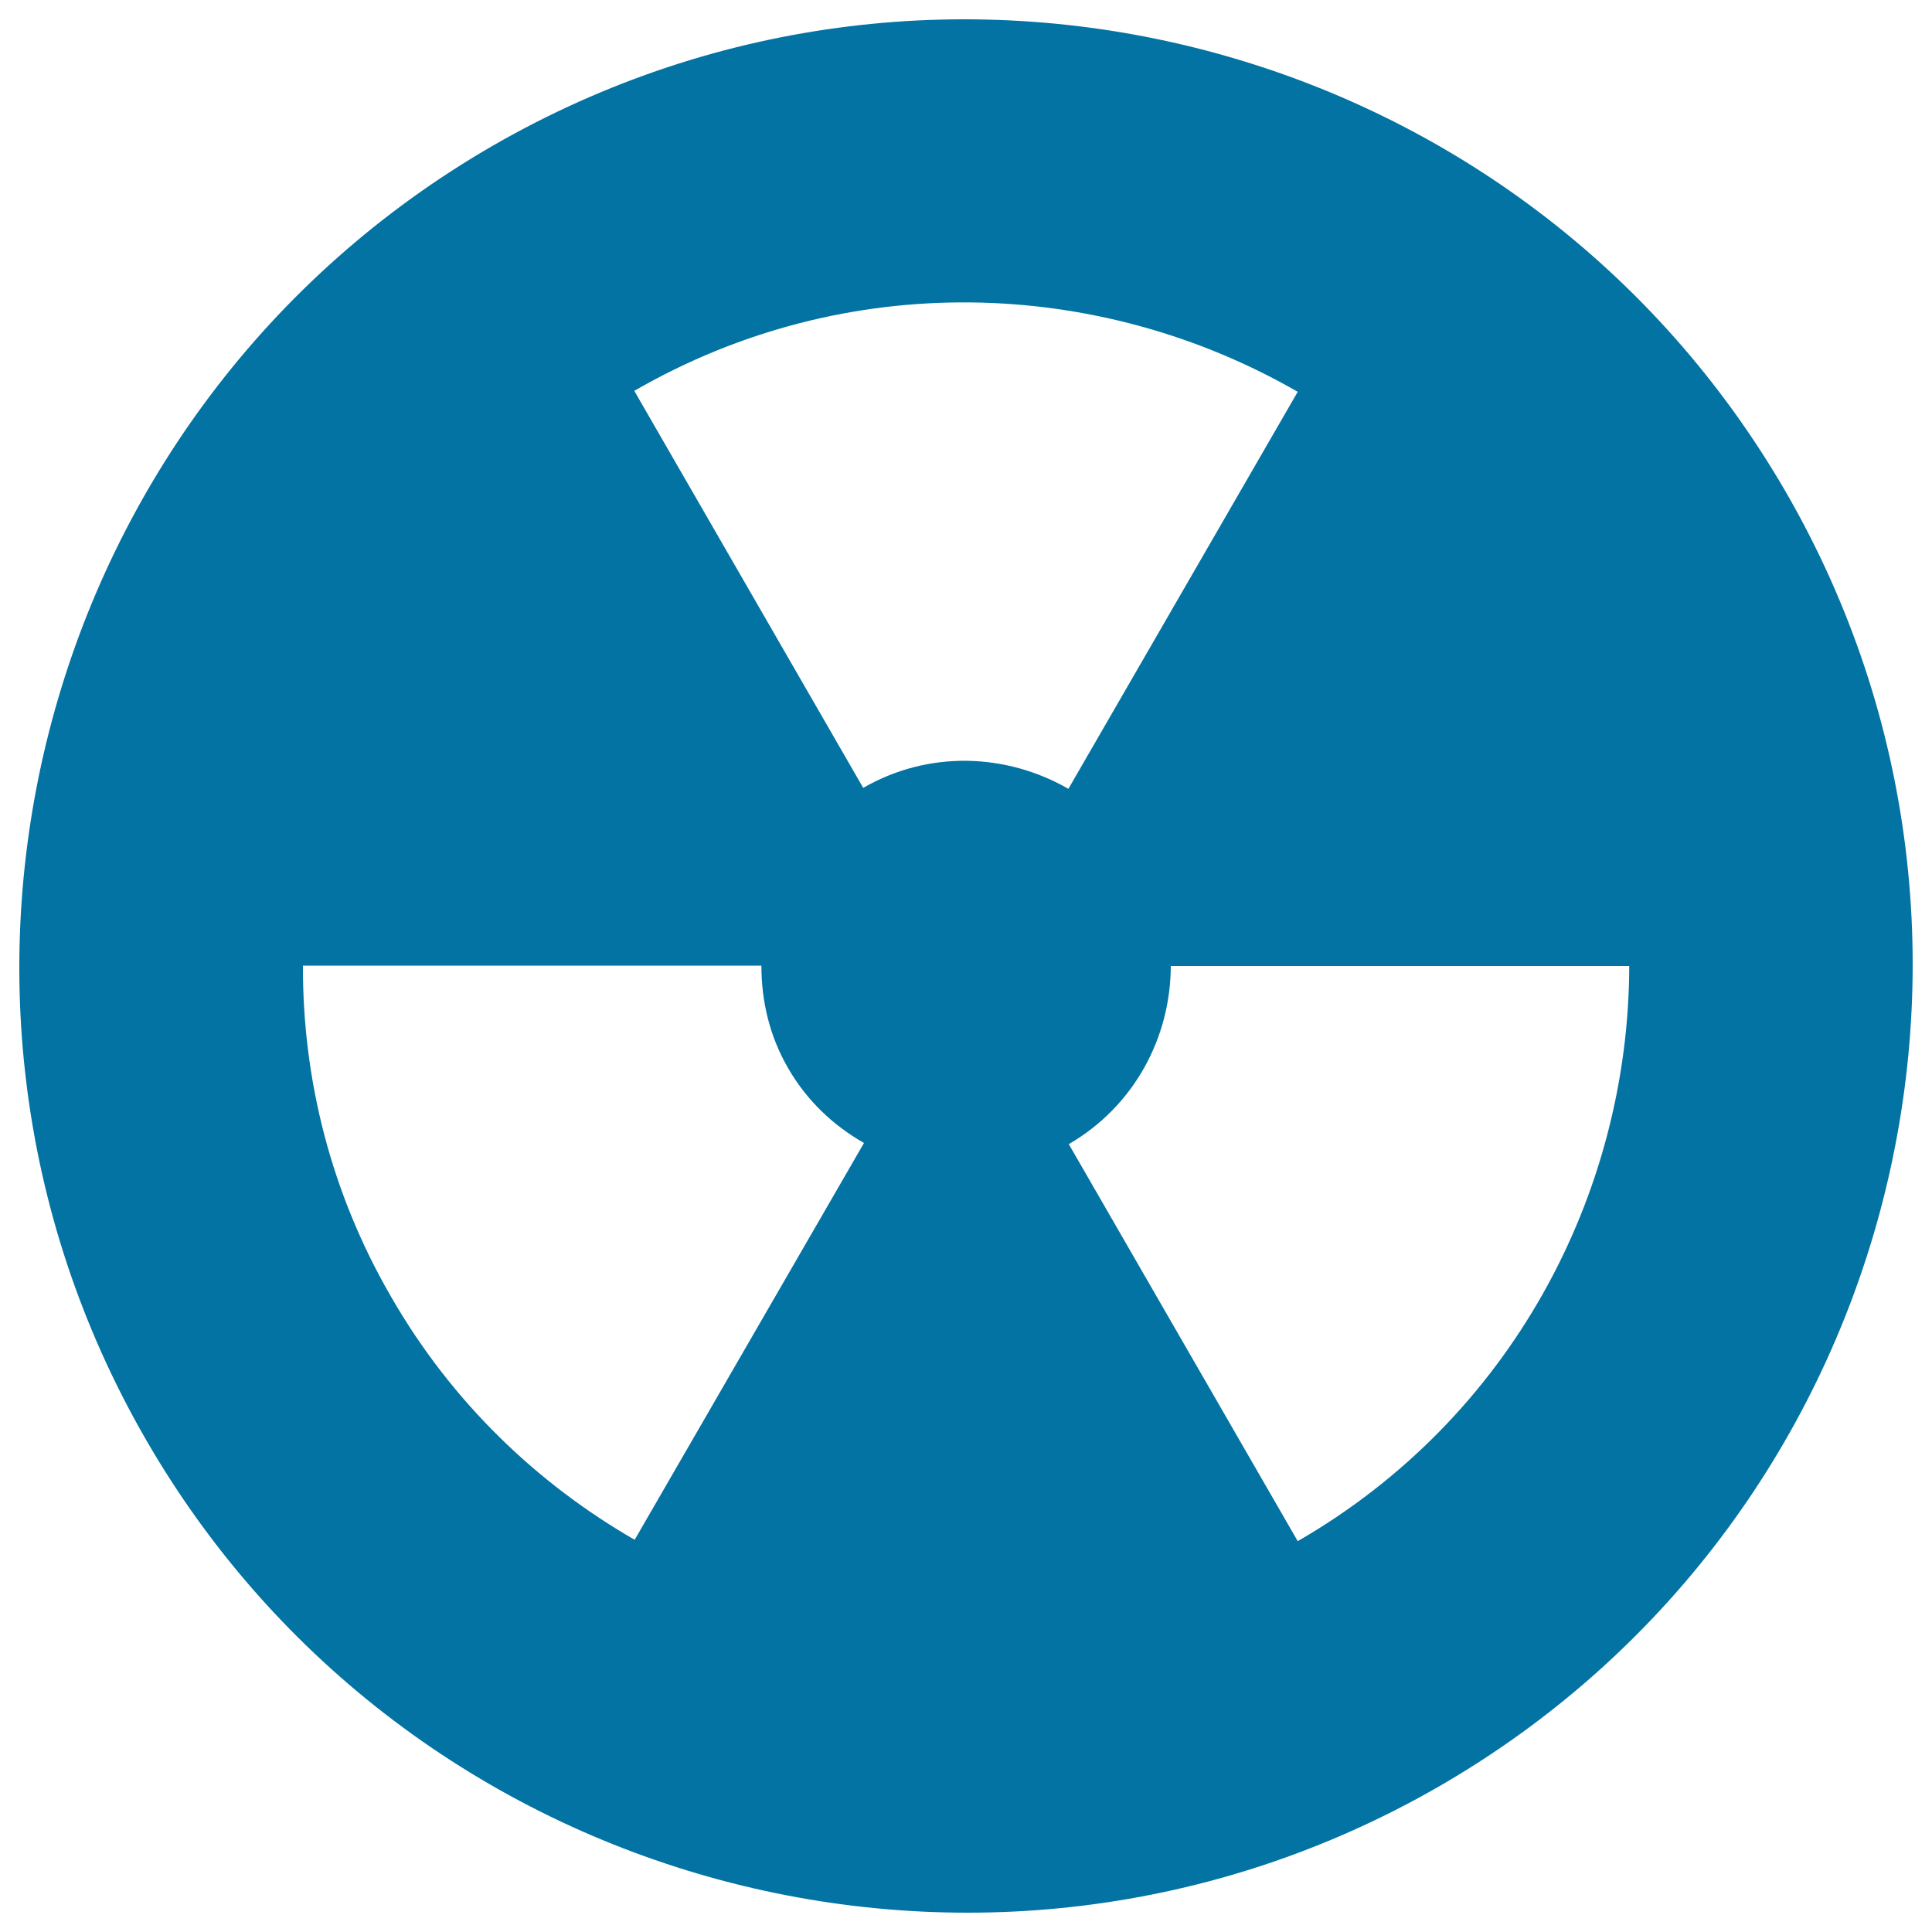 <svg xmlns="http://www.w3.org/2000/svg" viewBox="0 0 1000 1000" style="fill:#0273a2">
<title>Toxic Sign SVG icon</title>
<g><path d="M255.1,75.4C21,210.5-59.5,510.8,75.4,744.9C210.3,979,510.8,1059.5,744.9,924.6C979,789.5,1059.5,489.2,924.6,255.1C789.5,21,489.2-59.5,255.1,75.4z M671.7,202.8L553,408.3c-31.8-18.3-72-20.2-106.2-0.5L328.3,202.3C438.3,138.8,568.9,143.6,671.7,202.8z M156.8,499.8h237.3c0,18.1,4.1,36.4,13.9,53.2c9.7,16.8,23.4,29.6,39.2,38.6L328.5,797c-50.6-29.2-94.7-71.3-125.9-125.5C171.2,617.5,156.6,558.3,156.8,499.8z M671.7,797.7L553.2,592.2c34-19.7,52.7-55.4,52.8-92.2h237.3C843,618.8,781.6,734.3,671.7,797.7z"/></g>
</svg>